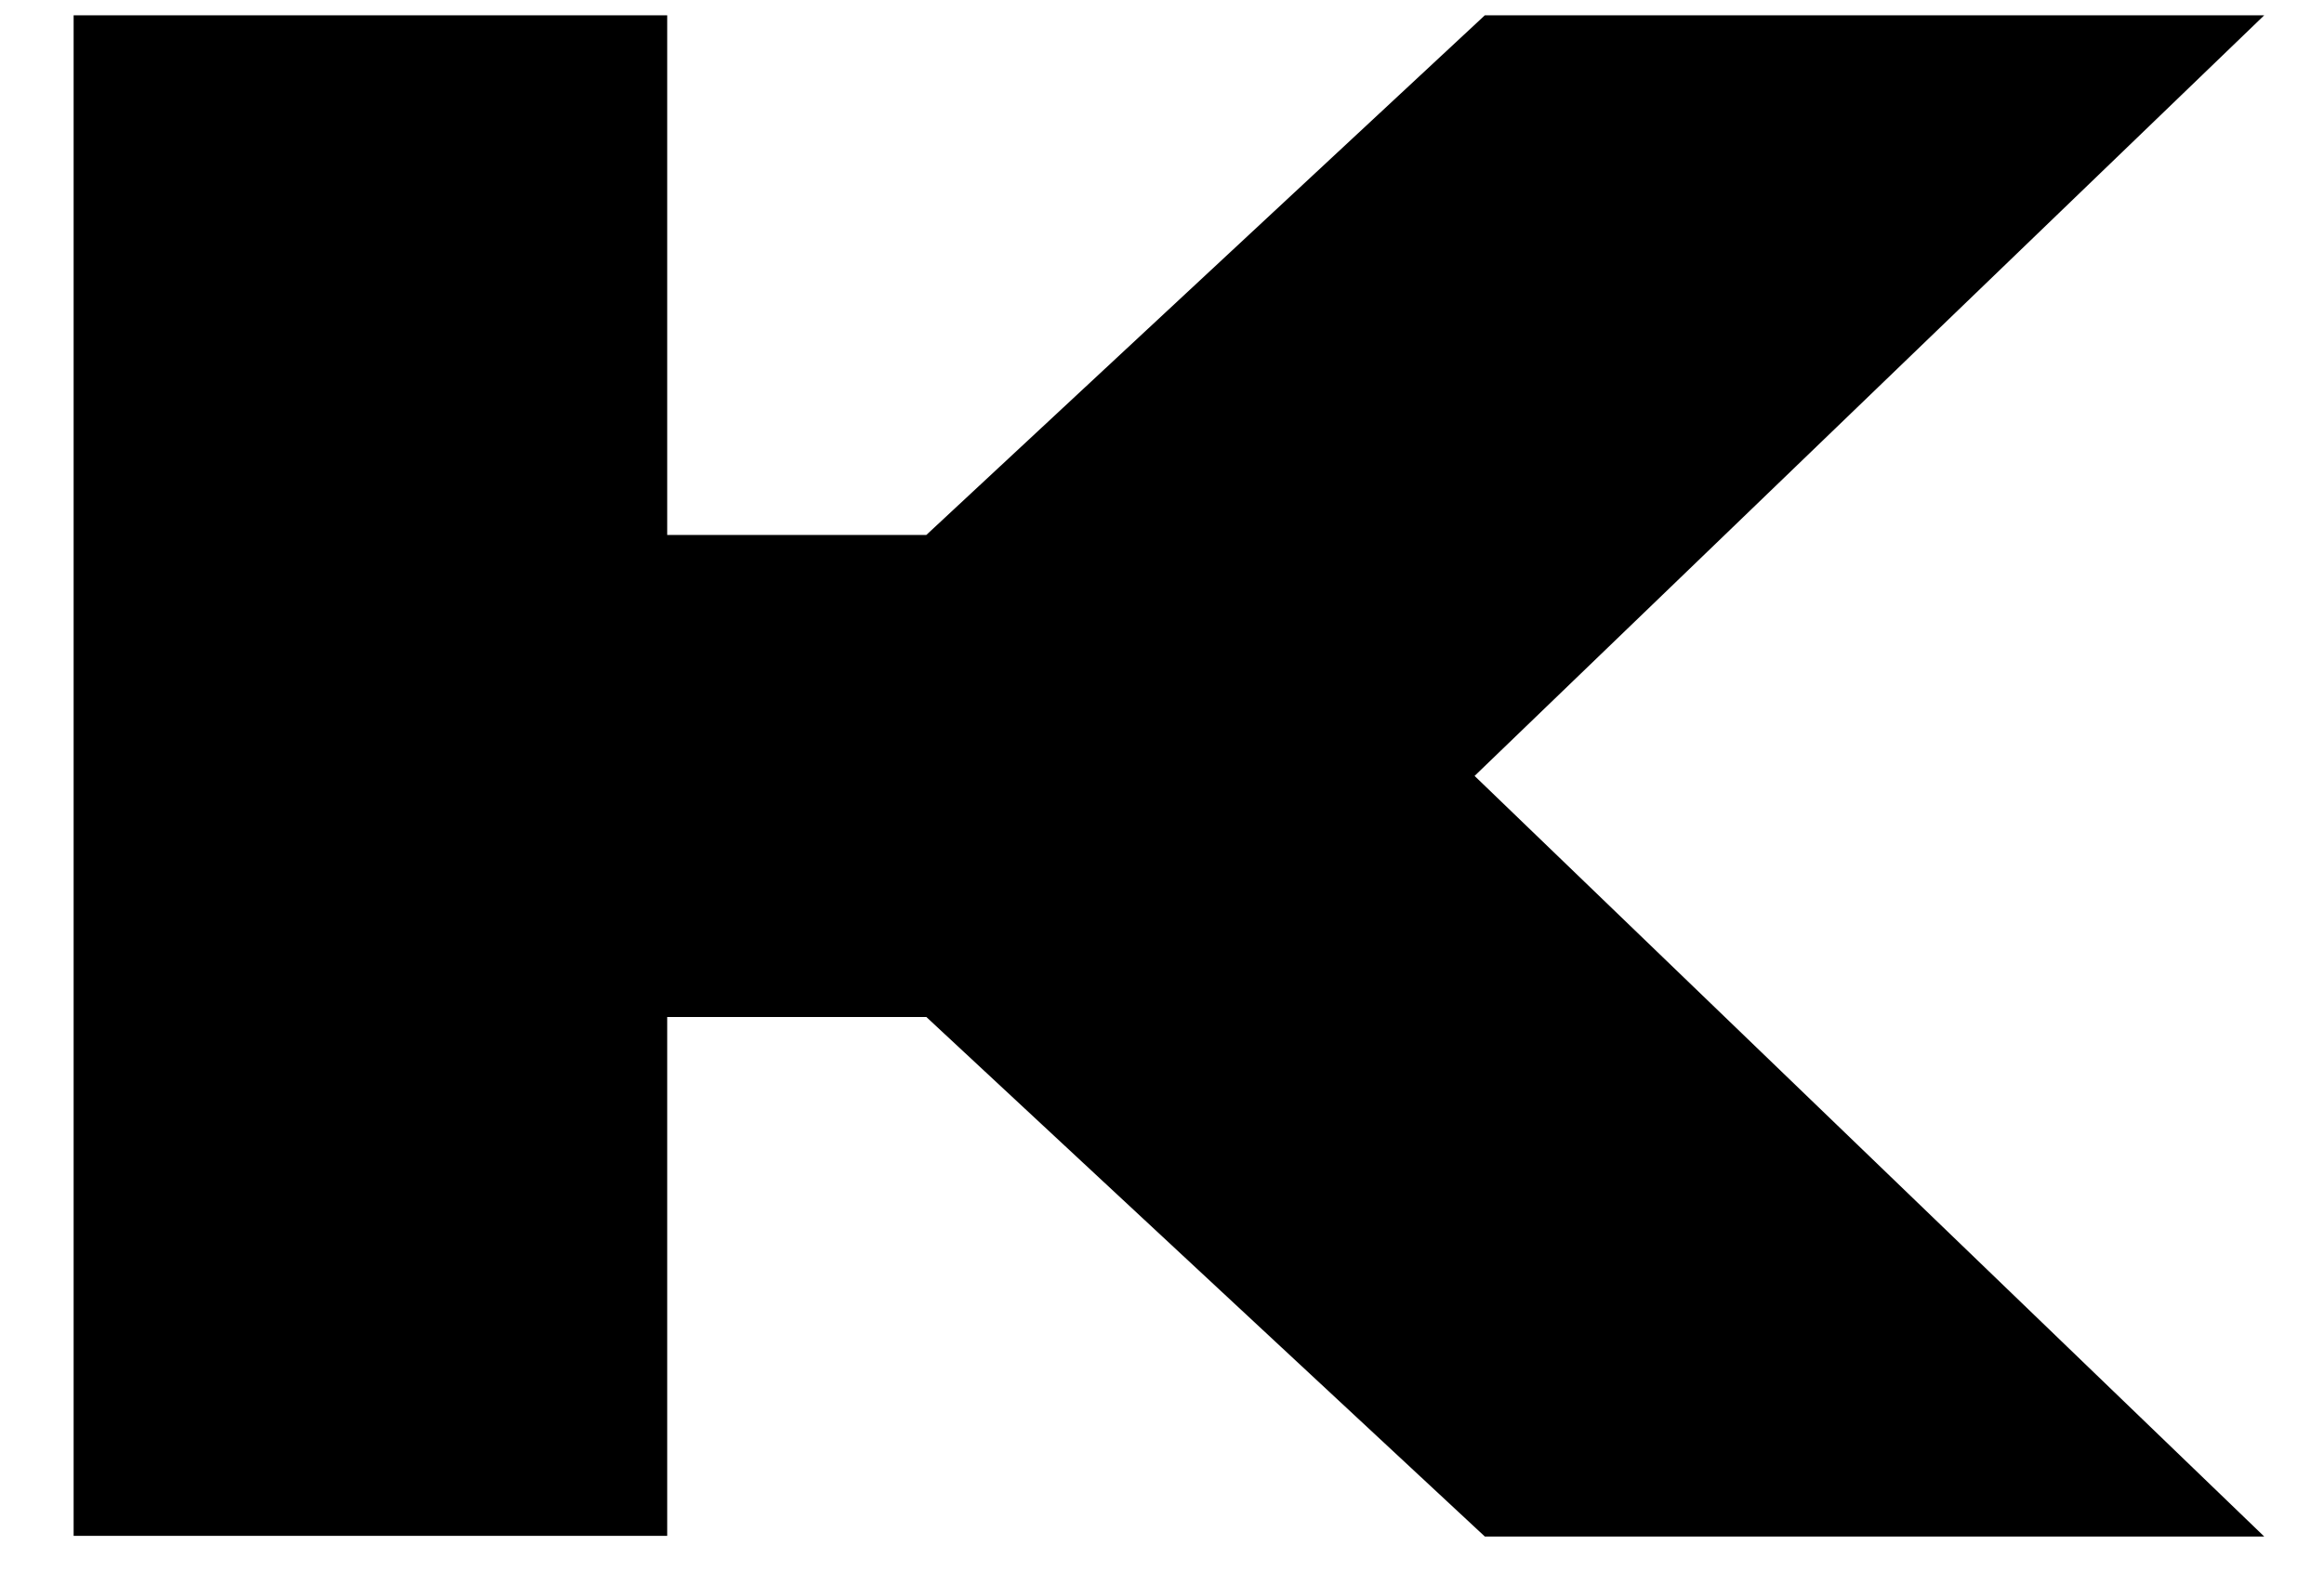 <svg width="22" height="15" viewBox="0 0 22 15" fill="none" xmlns="http://www.w3.org/2000/svg">
<path d="M6.316 9.621V14.539H0.697V0.145H6.316V5.064H8.769L14.056 0.145H21.434L13.959 7.345L21.434 14.545H14.056L8.769 9.627H6.316V9.621Z" fill="black"/>
</svg>
